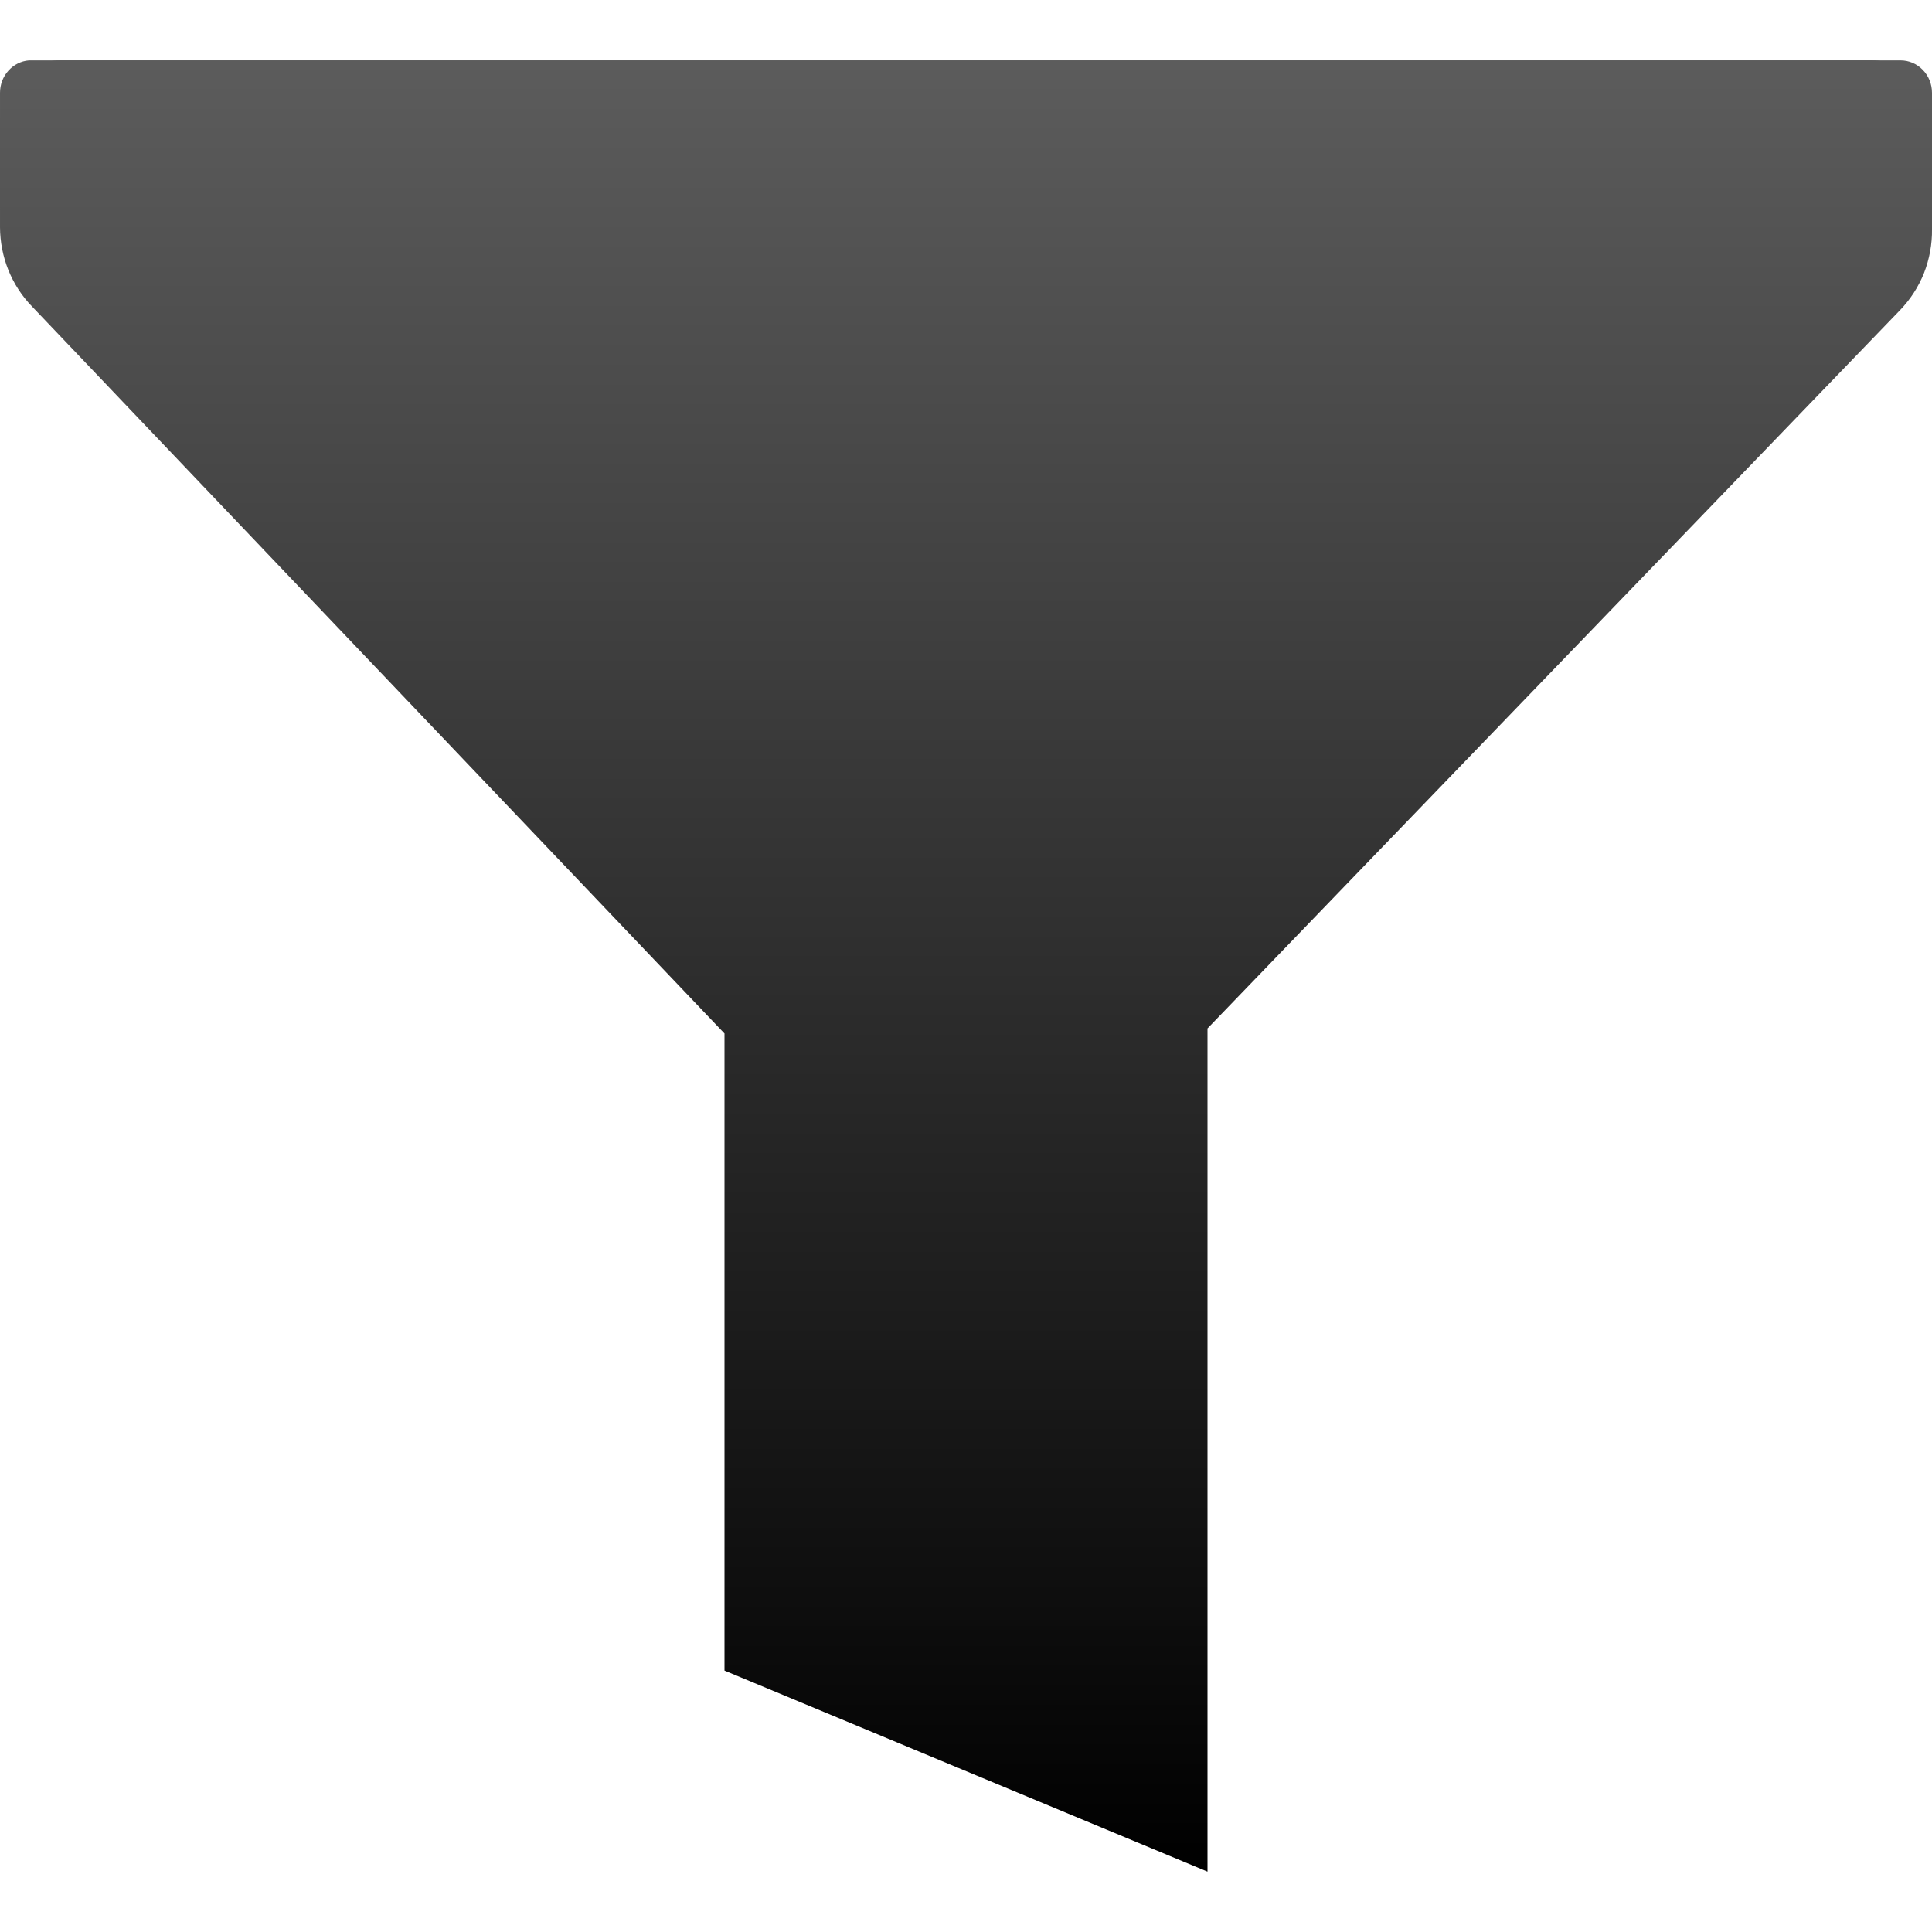 <svg xmlns="http://www.w3.org/2000/svg" width="16" height="16" viewBox="0 0 16 16" fill="none"><path d="M10 15.5V8.517L15.735 2.569C15.82 2.481 15.888 2.376 15.934 2.261C15.979 2.145 16.002 2.021 16 1.897V1.017C16 0.88 15.947 0.748 15.854 0.651C15.76 0.554 15.633 0.5 15.5 0.5H0.5C0.367 0.5 0.24 0.554 0.146 0.651C0.053 0.748 1.54376e-05 0.88 1.54376e-05 1.017V1.881C0.001 2.128 0.096 2.364 0.265 2.538L6 8.559V13.835L10 15.5Z" fill="url(#paint0_linear_3214_237721)"/><path d="M15.74 0.5H0.24C0.175 0.505 0.113 0.536 0.069 0.586C0.024 0.636 -0 0.701 1.54489e-05 0.769V1.659C-0.001 1.75 0.016 1.84 0.05 1.925C0.083 2.009 0.133 2.086 0.195 2.15L6.195 8.357V13.529L9.82 15.397V8.347L15.82 2.14C15.935 2.012 15.999 1.844 16 1.669V0.769C16 0.698 15.973 0.629 15.924 0.579C15.875 0.528 15.809 0.5 15.74 0.5Z" fill="url(#paint1_linear_3214_237721)"/><defs><linearGradient id="paint0_linear_3214_237721" x1="8" y1="0.5" x2="8" y2="15.5" gradientUnits="userSpaceOnUse"><stop stop-color="#5C5C5C"/><stop offset="1"/></linearGradient><linearGradient id="paint1_linear_3214_237721" x1="8" y1="0.5" x2="8" y2="15.5" gradientUnits="userSpaceOnUse"><stop stop-color="#5C5C5C"/><stop offset="1"/></linearGradient></defs></svg>